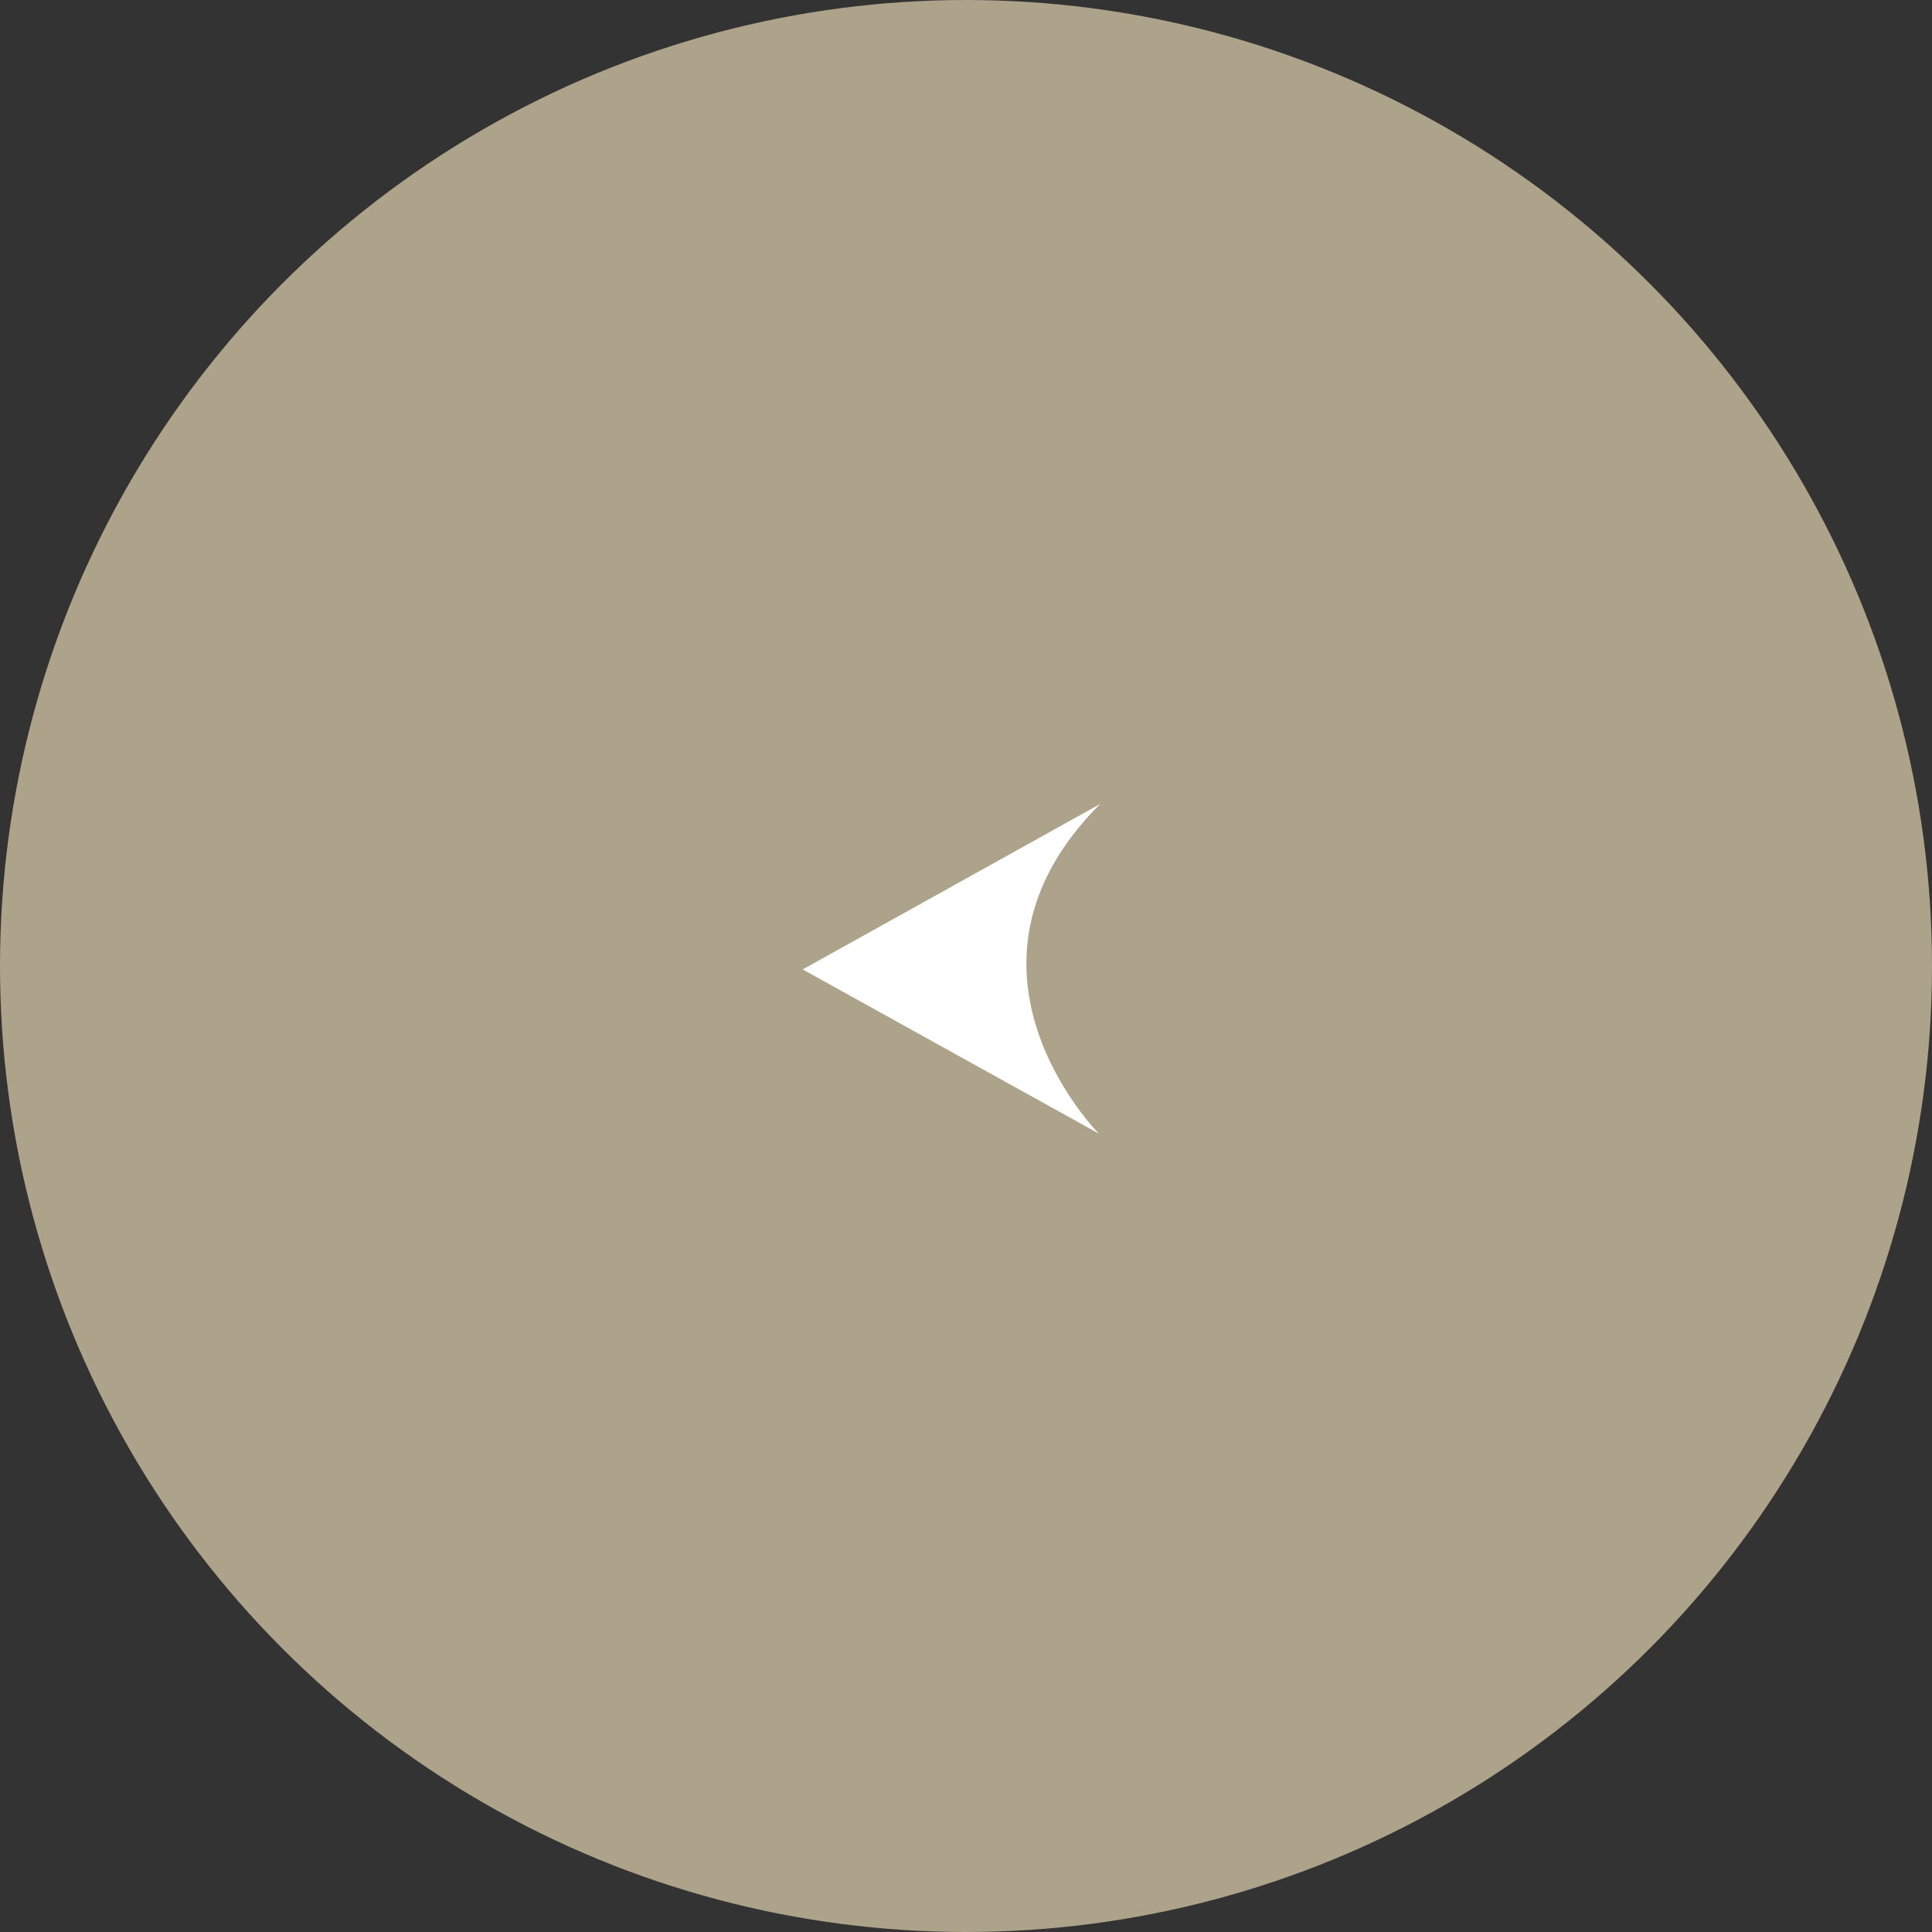 <?xml version="1.0" encoding="UTF-8"?>
<svg xmlns="http://www.w3.org/2000/svg" width="50" height="50" version="1.1" viewBox="0 0 50 50">
  <rect x="0" y="0" width="50" height="50" fill="#333333" stroke="none"/>
  <!-- Generator: Adobe Illustrator 28.7.1, SVG Export Plug-In . SVG Version: 1.2.0 Build 142)  -->
  <g>
    <g id="_レイヤー_1" data-name="レイヤー_1">
      <g>
        <circle cx="25" cy="25" r="25" fill="#ada28a"/>
        <path d="M28.471,20.807l-7.698,4.282,7.664,4.248s-4.239-4.257.034-8.53Z" fill="#fff"/>
      </g>
    </g>
  </g>
</svg>